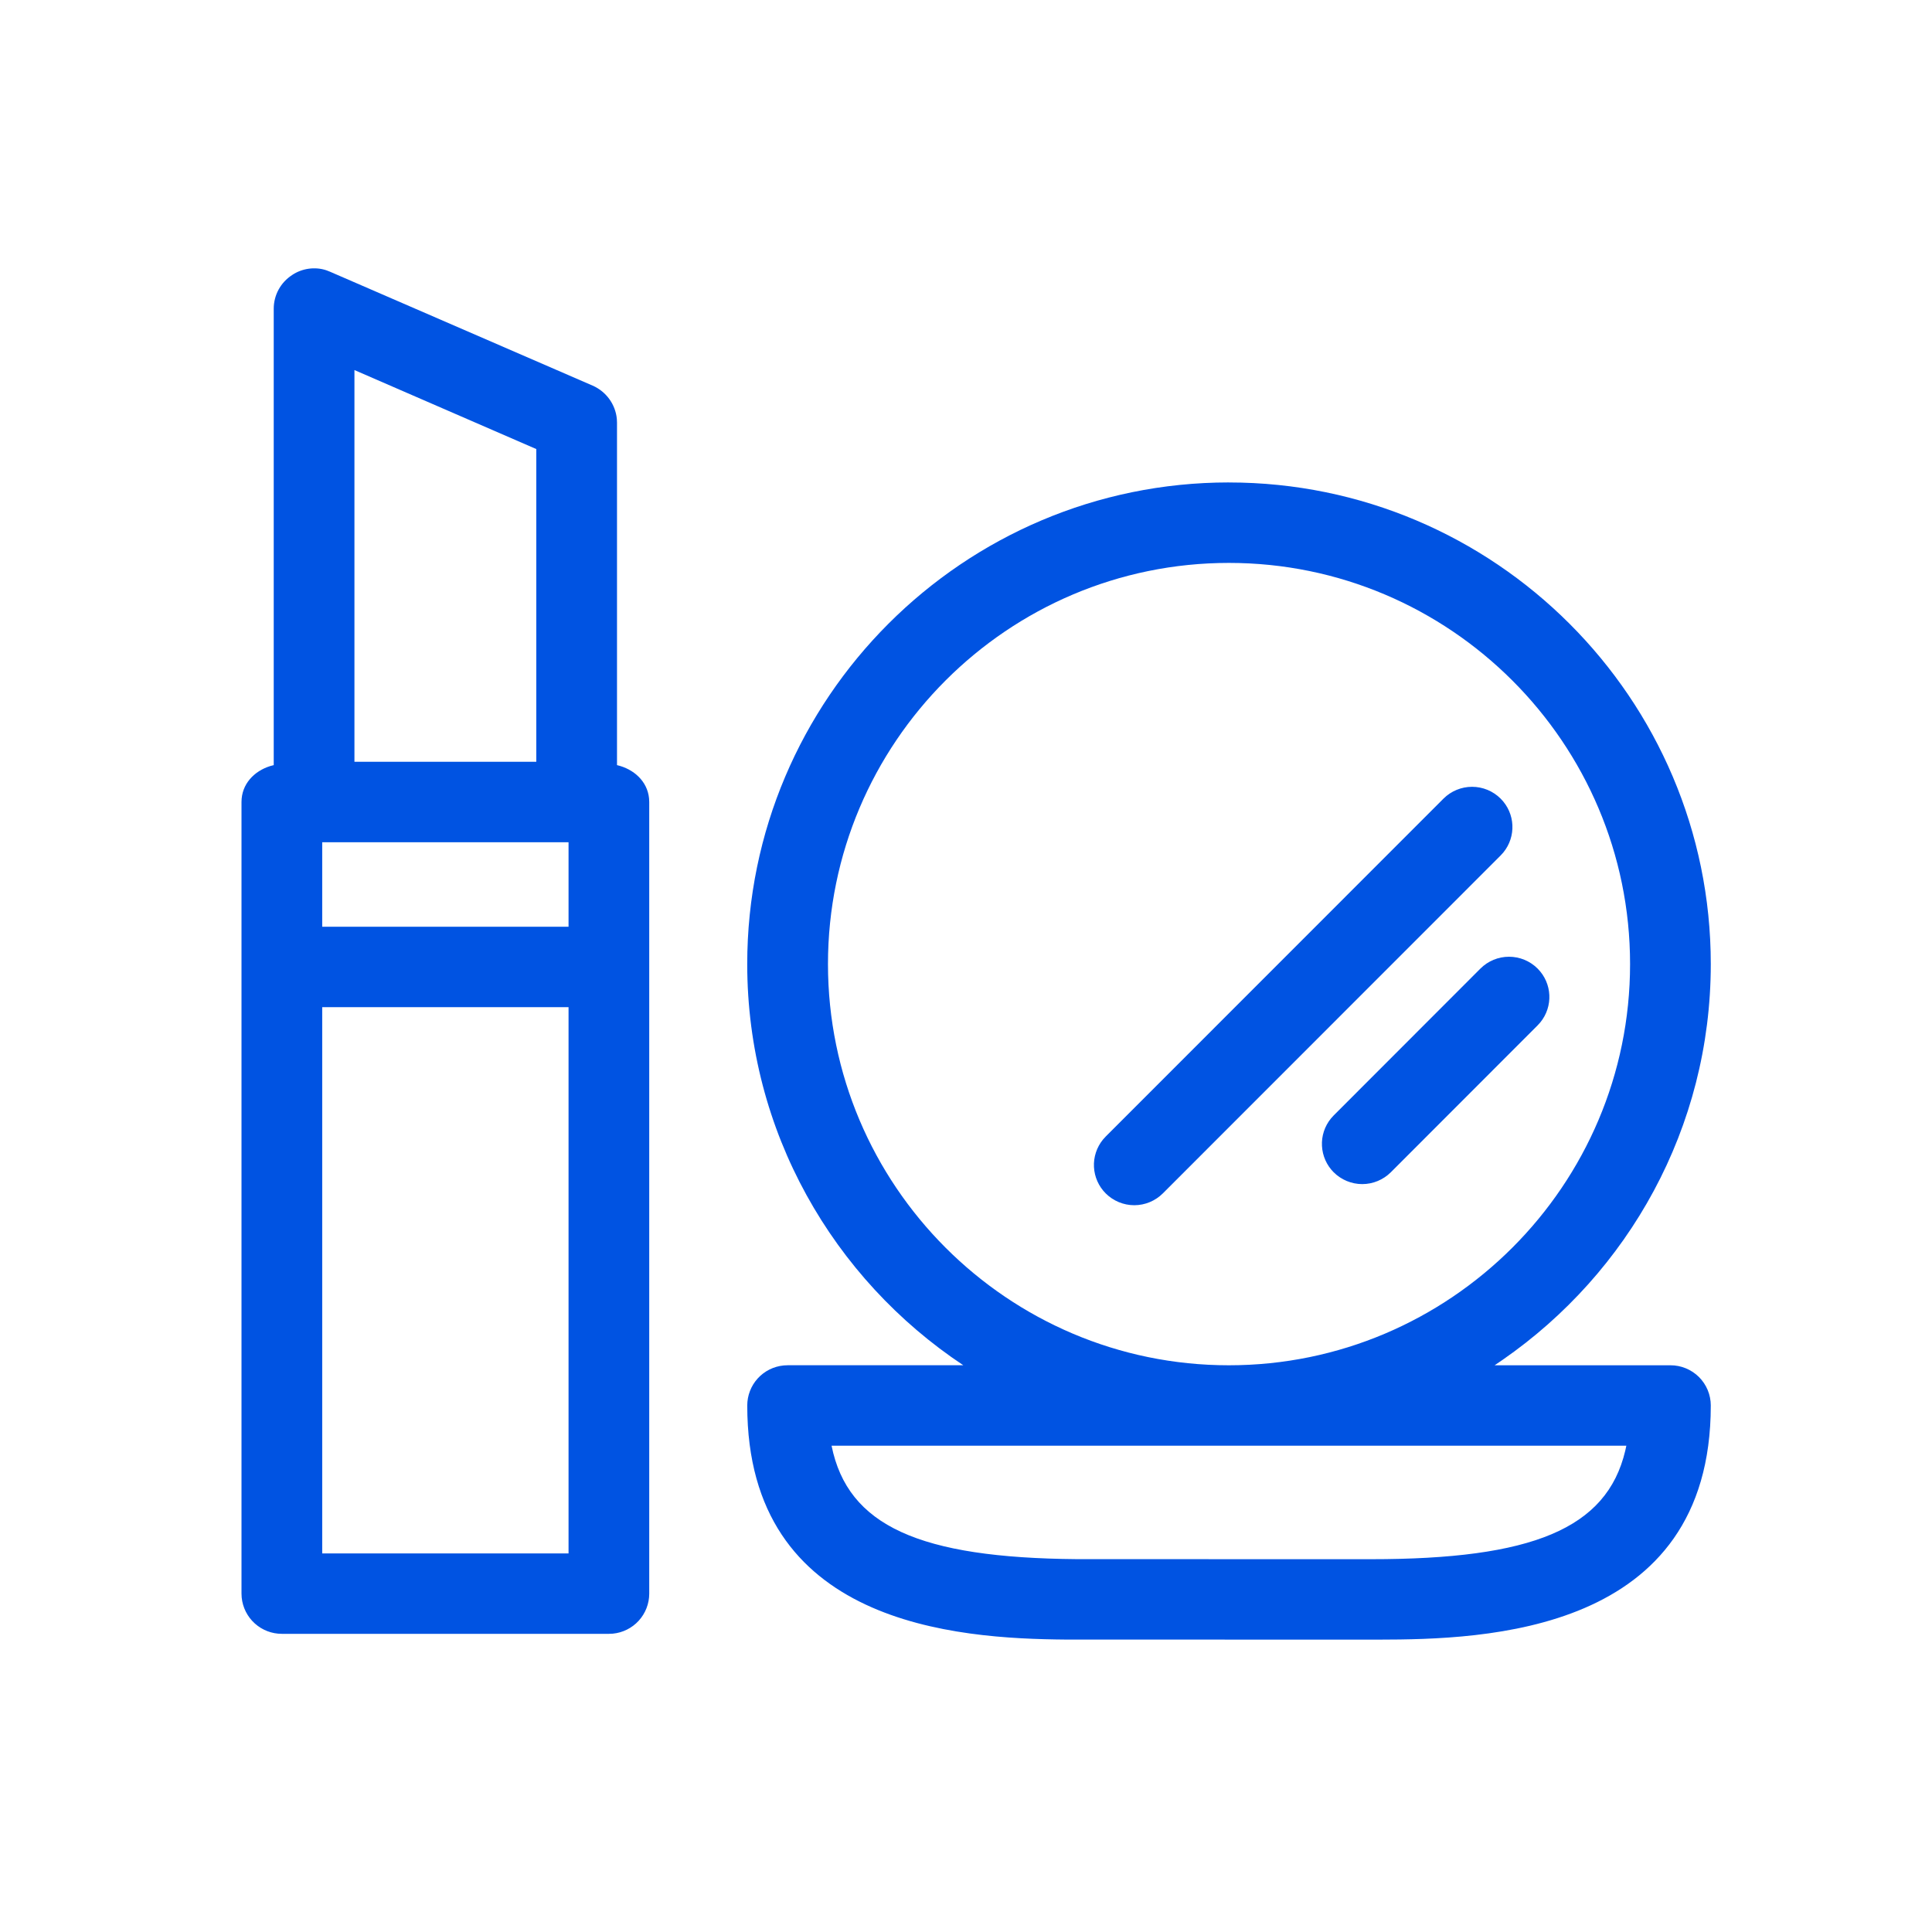 <svg width="72" height="72" viewBox="0 0 72 72" fill="none" xmlns="http://www.w3.org/2000/svg">
<path fill-rule="evenodd" clip-rule="evenodd" d="M45.797 17.98C55.699 17.98 63.756 26.032 63.756 35.928C63.756 42.038 60.679 47.433 56.001 50.675L55.7 50.88H62.252C62.449 50.879 62.645 50.918 62.827 50.993C63.009 51.068 63.175 51.178 63.315 51.317C63.454 51.456 63.565 51.621 63.641 51.803C63.717 51.986 63.756 52.181 63.756 52.378C63.756 60.886 55.317 61.099 51.383 61.104L39.731 61.102C35.633 61.07 27.848 60.555 27.848 52.379C27.848 52.005 27.988 51.645 28.239 51.369C28.491 51.093 28.836 50.921 29.208 50.886L29.352 50.879H35.9C31.056 47.663 27.847 42.169 27.847 35.929C27.847 26.031 35.903 17.979 45.796 17.979L45.797 17.98ZM10.885 10.25C11.254 10 11.742 9.931 12.163 10.073L12.301 10.127L22.086 14.371C22.591 14.592 22.937 15.071 22.988 15.612L22.994 15.748V28.514C23.614 28.658 24.123 29.11 24.188 29.749L24.195 29.889V59.39C24.195 59.763 24.055 60.123 23.804 60.399C23.552 60.675 23.207 60.847 22.835 60.882L22.691 60.888H10.504C10.131 60.889 9.771 60.75 9.494 60.5C9.217 60.25 9.044 59.905 9.007 59.534L9 59.391V29.889C9 29.224 9.467 28.737 10.07 28.549L10.201 28.514V11.504C10.201 11.002 10.455 10.528 10.885 10.251V10.25ZM60.611 53.877H30.99C31.594 56.867 34.268 58.057 40.132 58.105L51.089 58.107C57.087 58.107 59.879 56.977 60.569 54.062L60.609 53.878L60.611 53.877ZM21.188 37.535H12.008V57.892H21.188V37.535ZM45.797 20.978C37.555 20.978 30.856 27.686 30.856 35.928C30.856 44.17 37.555 50.88 45.796 50.88C54.039 50.88 60.748 44.17 60.748 35.928C60.748 27.687 54.038 20.978 45.797 20.978ZM53.795 29.762C54.078 29.48 54.461 29.322 54.859 29.322C55.258 29.322 55.641 29.48 55.924 29.762C56.474 30.312 56.508 31.178 56.027 31.767L55.924 31.881L43.336 44.474C43.053 44.756 42.67 44.915 42.271 44.915C41.872 44.915 41.489 44.756 41.206 44.474C40.944 44.212 40.788 43.861 40.769 43.491C40.75 43.121 40.87 42.756 41.104 42.469L41.207 42.355L53.795 29.762ZM55.172 36.095C55.455 35.813 55.837 35.655 56.236 35.655C56.636 35.655 57.018 35.813 57.301 36.095C57.851 36.645 57.885 37.511 57.404 38.1L57.301 38.214L51.831 43.688C51.548 43.969 51.166 44.128 50.767 44.128C50.368 44.128 49.986 43.969 49.703 43.688C49.441 43.426 49.285 43.076 49.266 42.705C49.246 42.335 49.366 41.97 49.6 41.683L49.703 41.569L55.172 36.095ZM21.188 31.388H12.008V34.536H21.188V31.387V31.388ZM13.209 13.79V28.39H19.986V16.735L13.209 13.791V13.79Z" fill="#0053E2"></path>
</svg>
